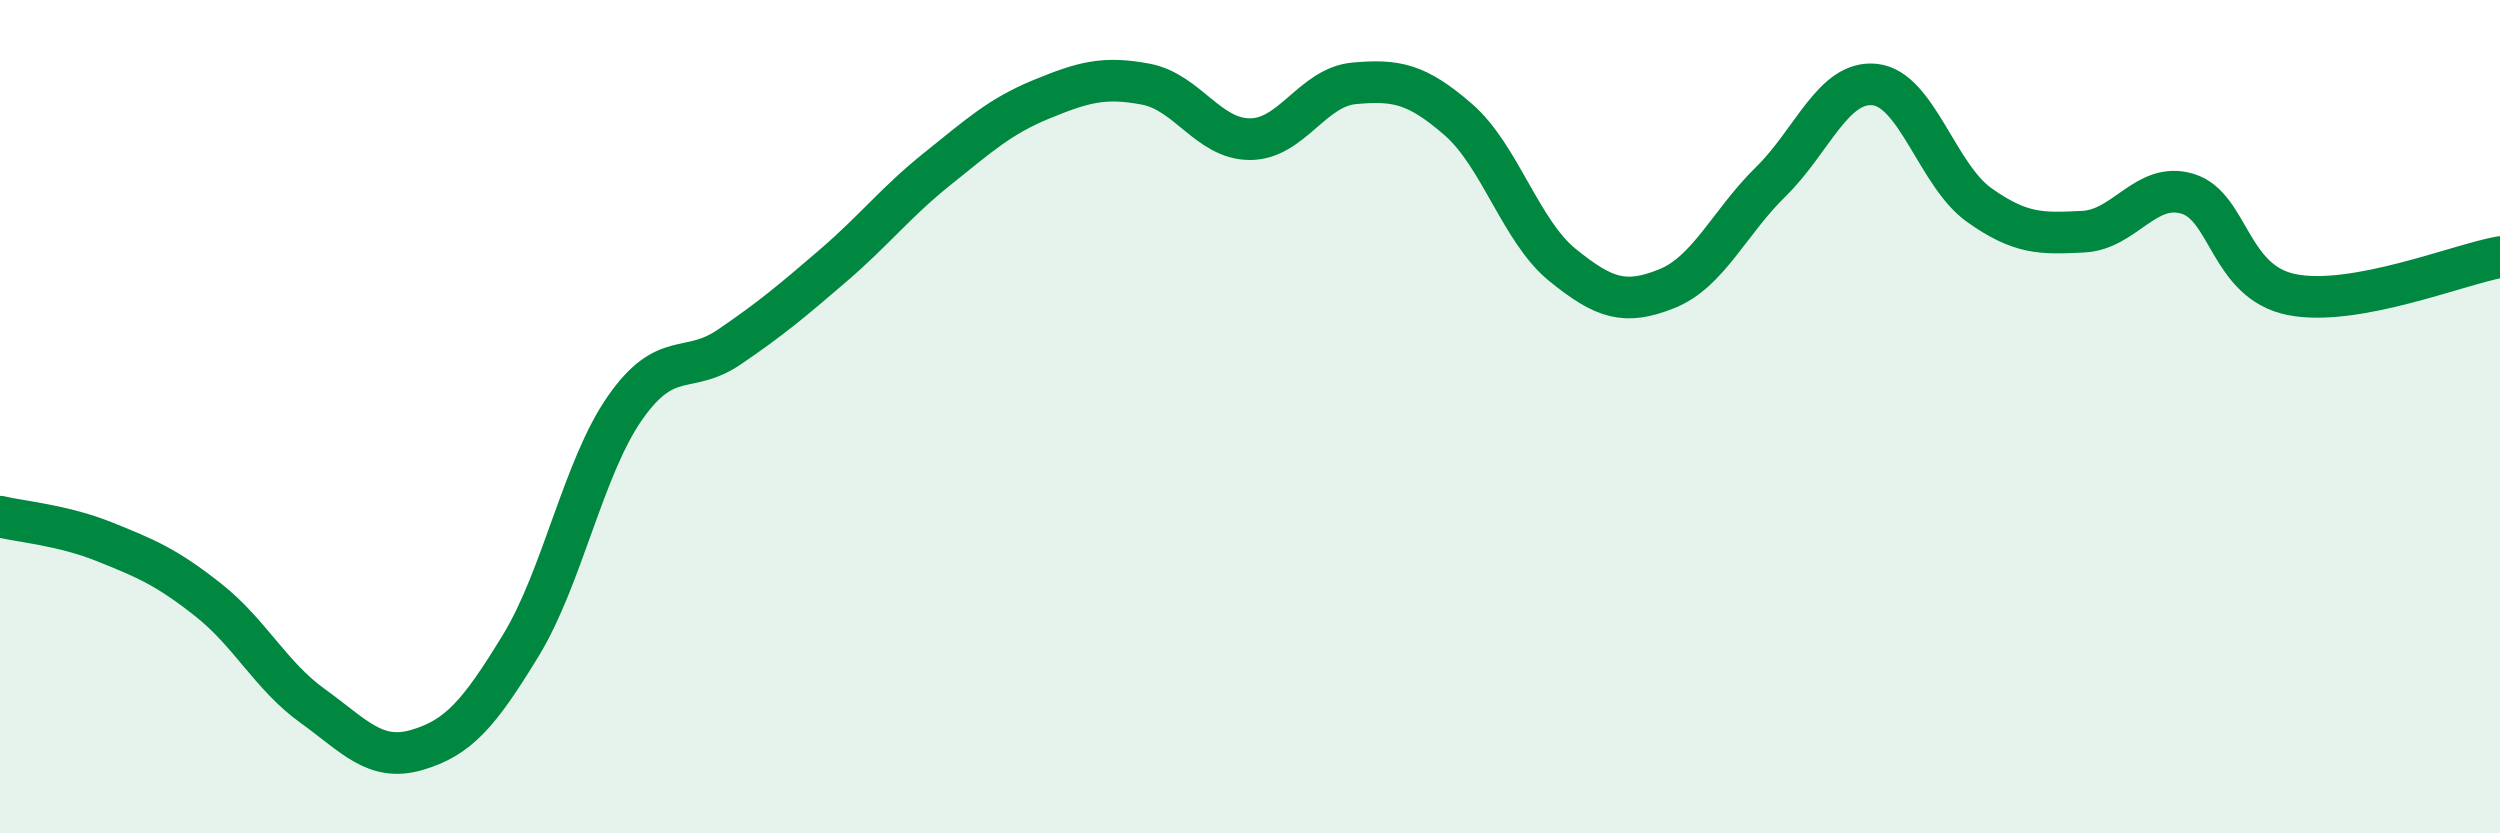 
    <svg width="60" height="20" viewBox="0 0 60 20" xmlns="http://www.w3.org/2000/svg">
      <path
        d="M 0,12.4 C 0.5,12.52 1.5,12.6 2.5,13 C 3.5,13.4 4,13.61 5,14.4 C 6,15.19 6.5,16.22 7.5,16.94 C 8.5,17.66 9,18.29 10,18 C 11,17.71 11.5,17.13 12.5,15.49 C 13.5,13.85 14,11.22 15,9.79 C 16,8.36 16.5,9.01 17.5,8.33 C 18.5,7.65 19,7.23 20,6.37 C 21,5.51 21.5,4.85 22.5,4.05 C 23.5,3.25 24,2.79 25,2.38 C 26,1.97 26.5,1.83 27.5,2.02 C 28.5,2.21 29,3.34 30,3.34 C 31,3.34 31.5,2.09 32.5,2 C 33.5,1.91 34,2 35,2.87 C 36,3.74 36.5,5.55 37.5,6.36 C 38.5,7.17 39,7.33 40,6.93 C 41,6.53 41.5,5.34 42.5,4.36 C 43.5,3.38 44,1.92 45,2.03 C 46,2.14 46.5,4.21 47.5,4.92 C 48.5,5.63 49,5.61 50,5.56 C 51,5.51 51.5,4.35 52.5,4.65 C 53.5,4.95 53.5,6.77 55,7.07 C 56.5,7.37 59,6.35 60,6.17L60 20L0 20Z"
        fill="#008740"
        opacity="0.1"
        stroke-linecap="round"
        stroke-linejoin="round"
      />
      <path
        d="M 0,12.4 C 0.5,12.52 1.5,12.6 2.5,13 C 3.5,13.4 4,13.61 5,14.4 C 6,15.19 6.5,16.22 7.5,16.94 C 8.5,17.66 9,18.29 10,18 C 11,17.71 11.5,17.13 12.5,15.49 C 13.5,13.85 14,11.22 15,9.79 C 16,8.36 16.5,9.01 17.5,8.33 C 18.5,7.65 19,7.23 20,6.37 C 21,5.51 21.5,4.85 22.5,4.05 C 23.5,3.25 24,2.79 25,2.38 C 26,1.97 26.5,1.83 27.5,2.02 C 28.5,2.21 29,3.34 30,3.34 C 31,3.34 31.5,2.09 32.5,2 C 33.5,1.91 34,2 35,2.87 C 36,3.74 36.5,5.55 37.5,6.36 C 38.5,7.17 39,7.33 40,6.93 C 41,6.53 41.5,5.34 42.5,4.36 C 43.5,3.38 44,1.92 45,2.03 C 46,2.14 46.5,4.21 47.5,4.92 C 48.5,5.63 49,5.61 50,5.56 C 51,5.51 51.5,4.35 52.5,4.65 C 53.5,4.95 53.5,6.77 55,7.07 C 56.5,7.37 59,6.35 60,6.17"
        stroke="#008740"
        stroke-width="1"
        fill="none"
        stroke-linecap="round"
        stroke-linejoin="round"
      />
    </svg>
  